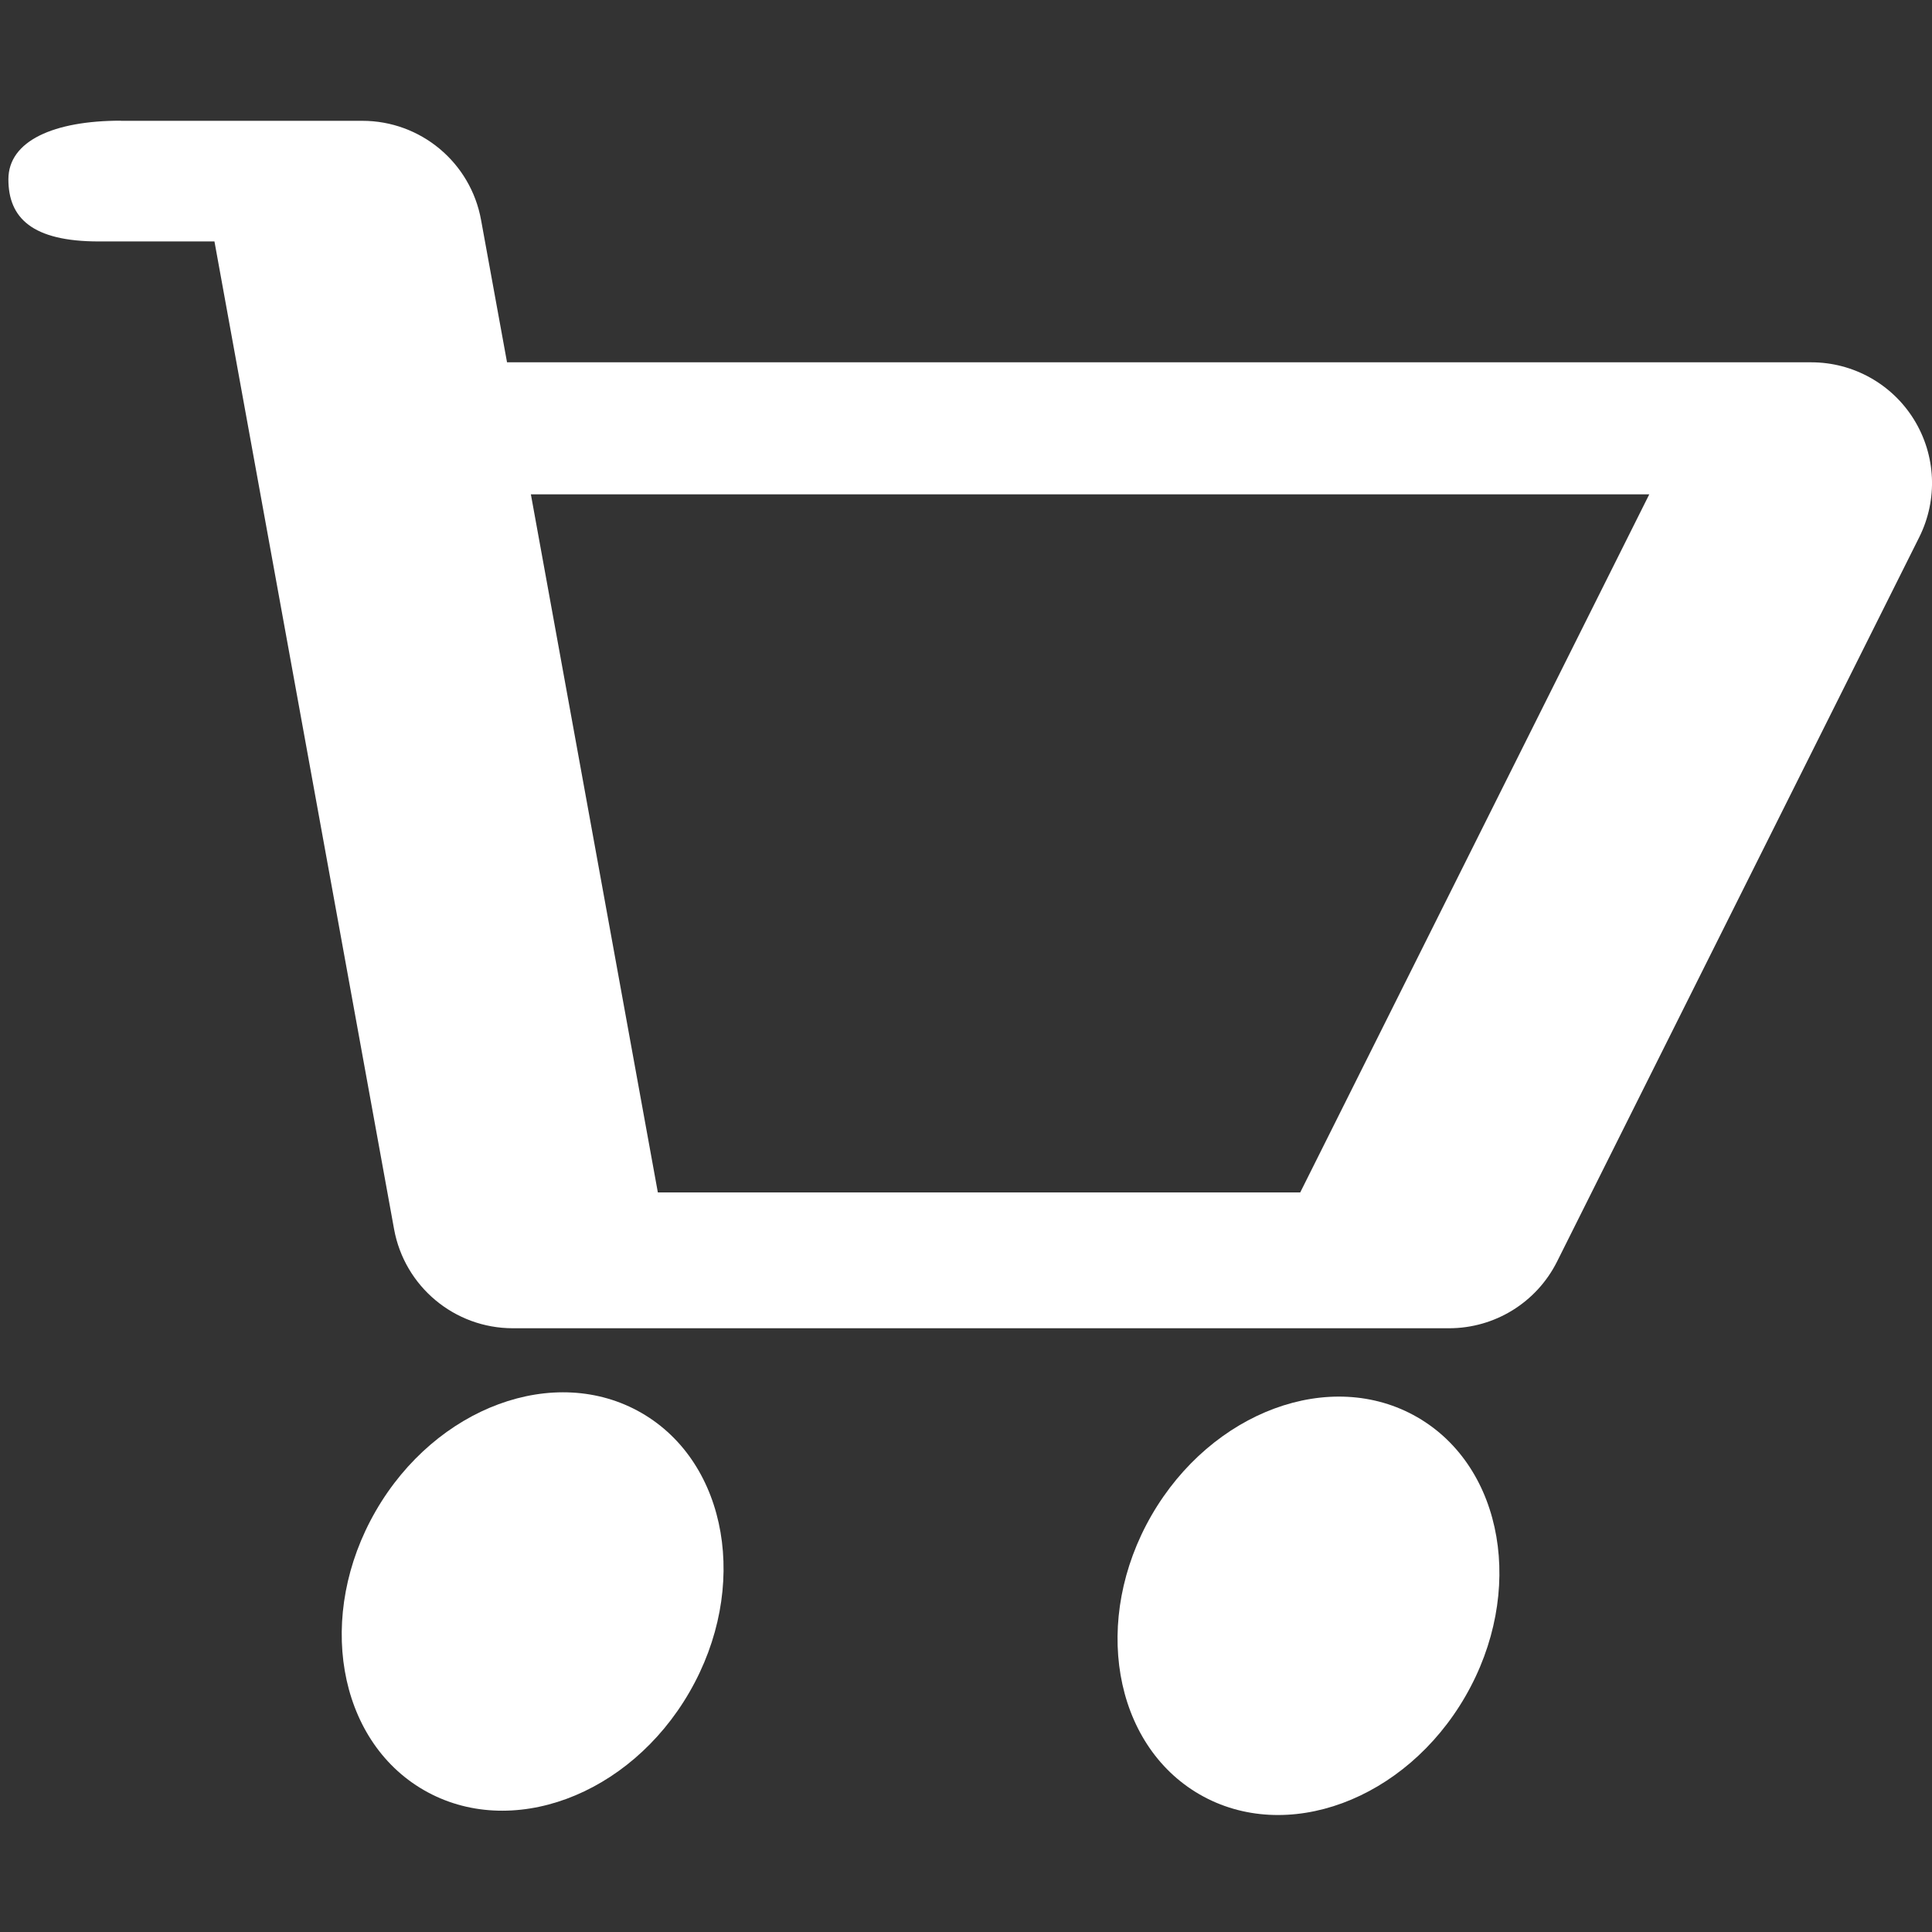 <?xml version="1.0" encoding="UTF-8" standalone="no"?><!DOCTYPE svg PUBLIC "-//W3C//DTD SVG 1.1//EN" "http://www.w3.org/Graphics/SVG/1.1/DTD/svg11.dtd"><svg width="100%" height="100%" viewBox="0 0 32 32" version="1.1" xmlns="http://www.w3.org/2000/svg" xmlns:xlink="http://www.w3.org/1999/xlink" xml:space="preserve" style="fill-rule:evenodd;clip-rule:evenodd;stroke-linejoin:round;stroke-miterlimit:1.414;"><rect x="0" y="0" width="32" height="32" fill="#333333" stroke="none"/><g><path d="M2.001,2.001l4,0c0.967,0 1.795,0.691 1.967,1.643l0.43,2.357l21.603,0c0.693,0 1.337,0.359 1.701,0.949c0.364,0.59 0.397,1.324 0.088,1.945l-6,12c-0.339,0.678 -1.031,1.105 -1.789,1.105c0,0 -11.191,0 -15.506,0c-0.967,0 -1.795,-0.691 -1.968,-1.642c-0.808,-4.441 -2.975,-16.359 -2.975,-16.359l-1.915,0c-1.104,0 -1.498,-0.389 -1.498,-1.029c0,-0.64 0.758,-0.971 1.862,-0.971l0,0.002Zm19.535,17.749l5.781,-11.562l-18.524,0l2.103,11.562l10.64,0Z" style="fill:#fff;fill-rule:nonzero;"/><path d="M23.476,23.474c-1.434,-0.828 -3.406,-0.1 -4.402,1.623c-0.995,1.724 -0.639,3.796 0.795,4.624c1.434,0.827 3.406,0.1 4.402,-1.624c0.995,-1.723 0.639,-3.795 -0.795,-4.623Z" style="fill:#fff;"/><path d="M10.626,23.403c-1.434,-0.828 -3.407,-0.101 -4.402,1.623c-0.995,1.724 -0.639,3.795 0.795,4.623c1.434,0.828 3.406,0.101 4.401,-1.623c0.996,-1.724 0.639,-3.795 -0.794,-4.623Z" style="fill:#fff;"/></g></svg>